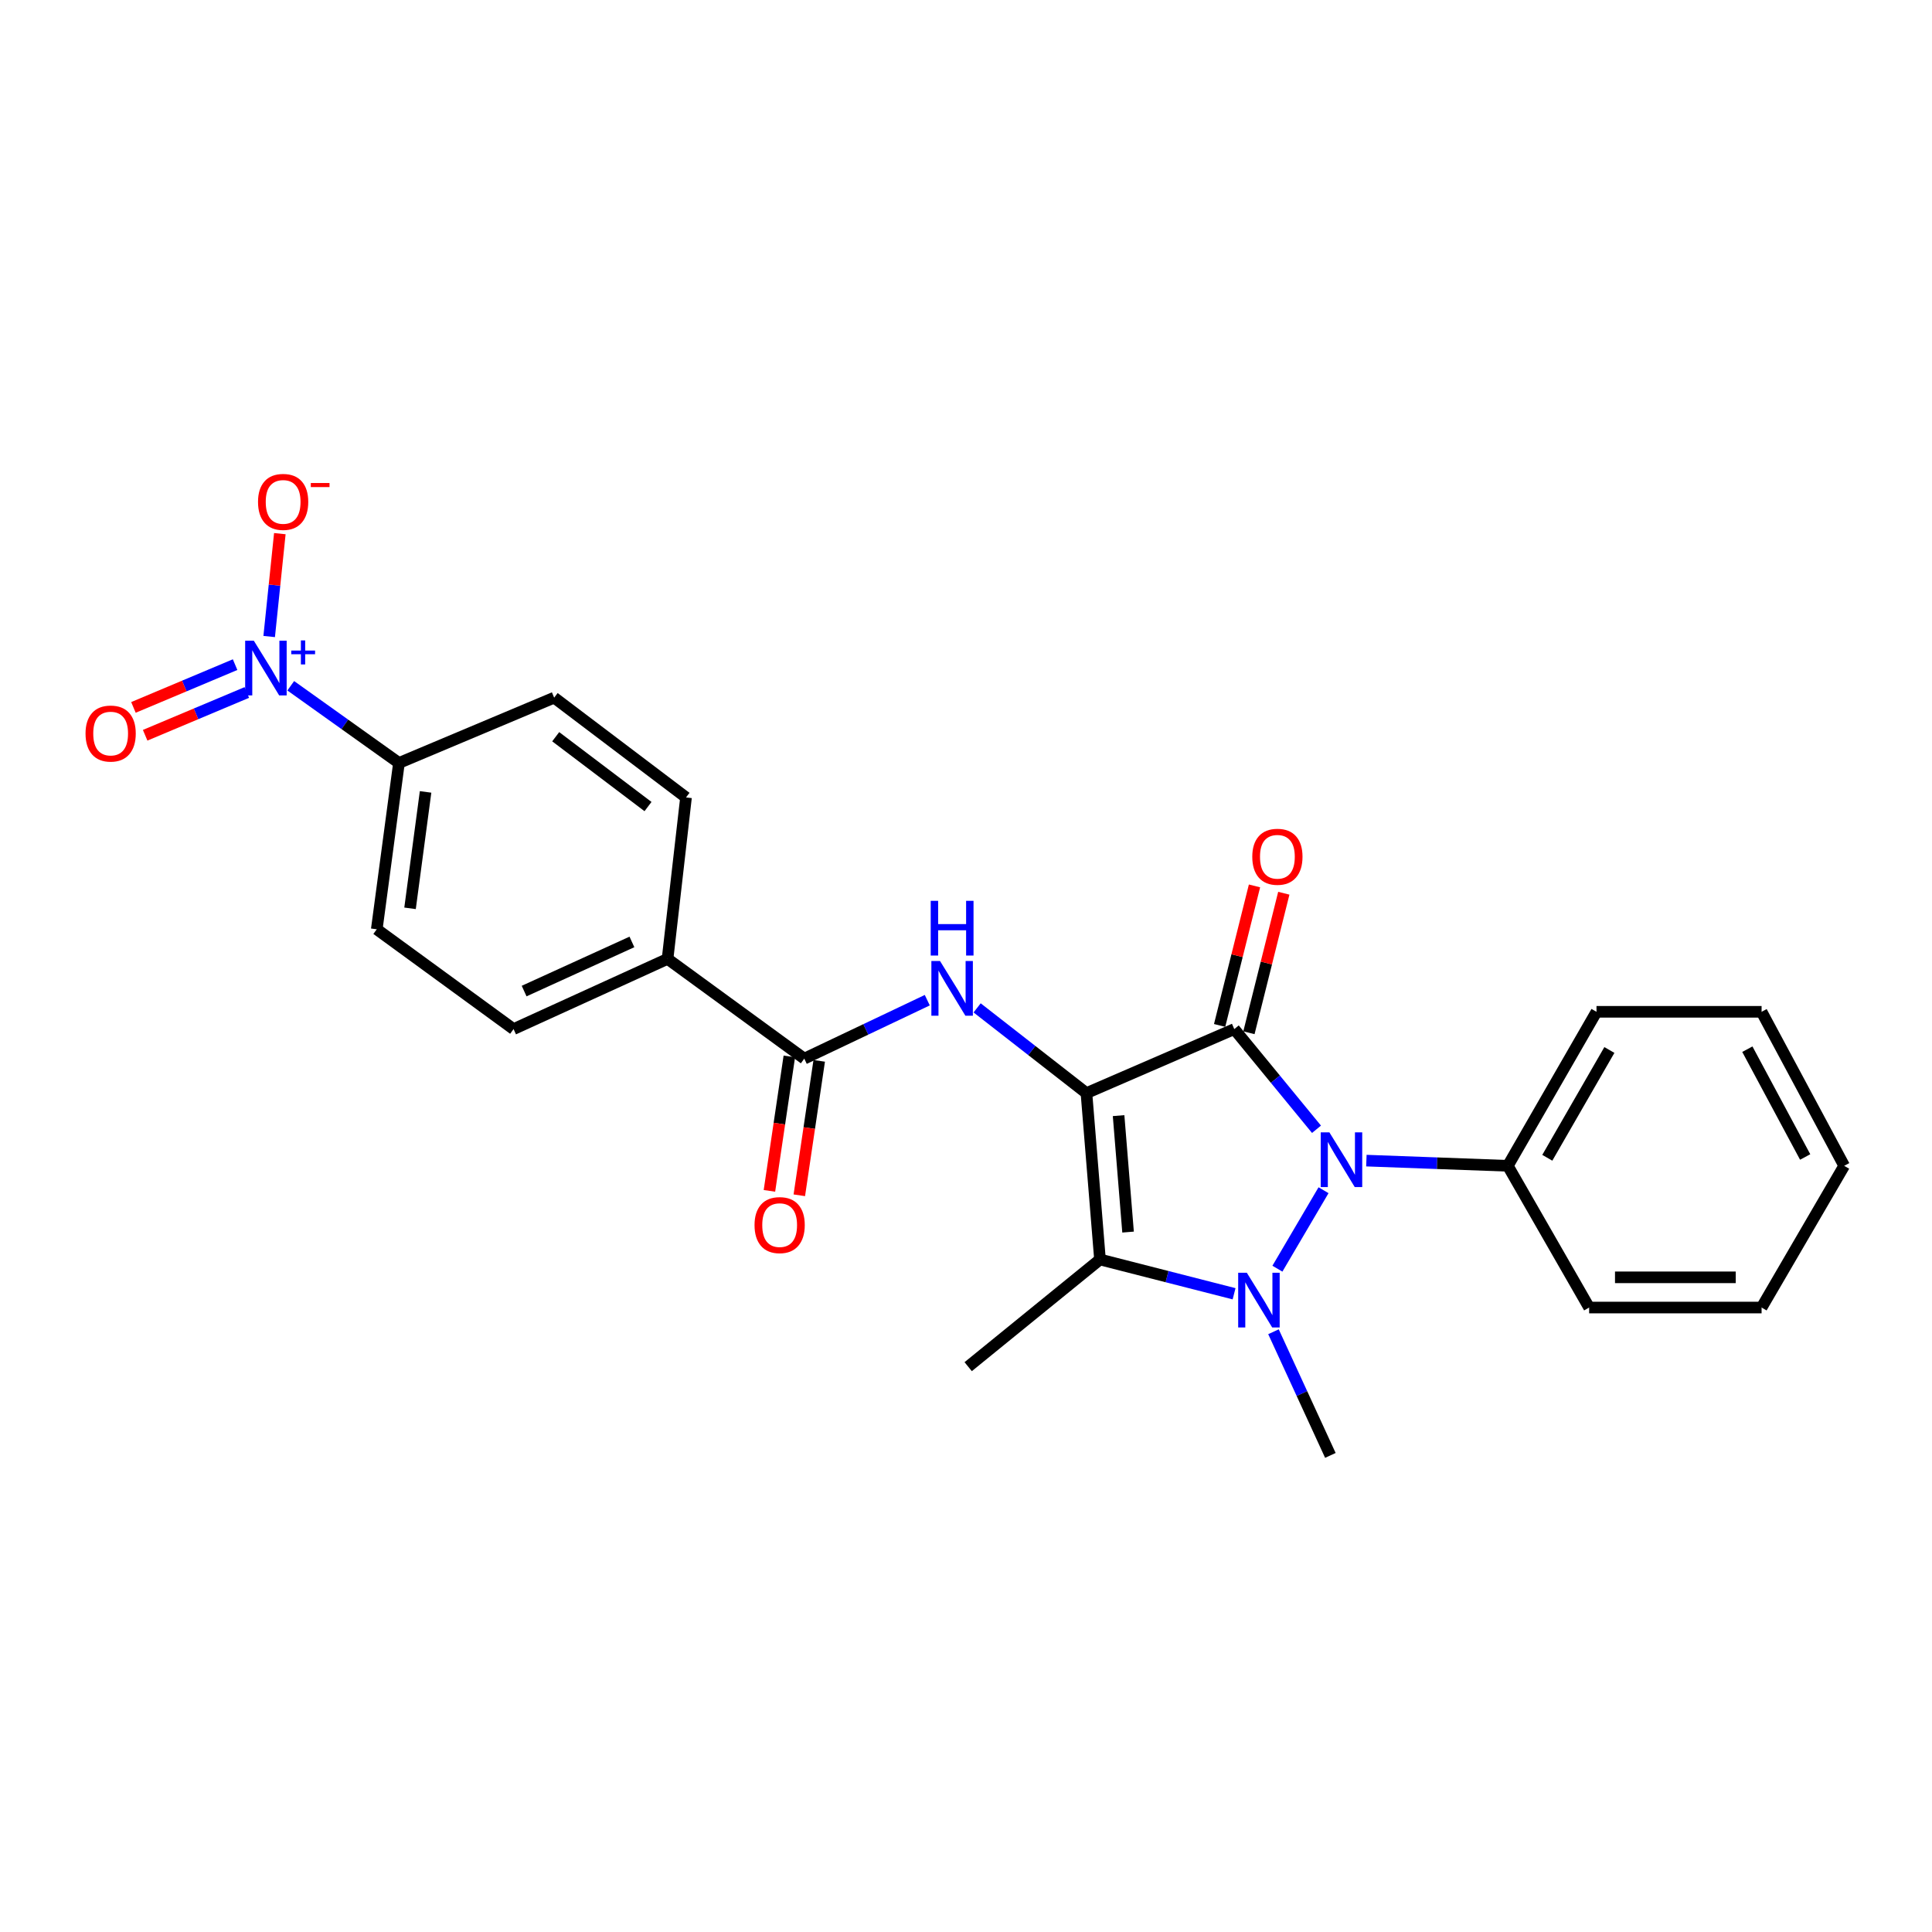 <?xml version='1.0' encoding='iso-8859-1'?>
<svg version='1.1' baseProfile='full'
              xmlns='http://www.w3.org/2000/svg'
                      xmlns:rdkit='http://www.rdkit.org/xml'
                      xmlns:xlink='http://www.w3.org/1999/xlink'
                  xml:space='preserve'
width='1000px' height='1000px' viewBox='0 0 1000 1000'>
<!-- END OF HEADER -->
<rect style='opacity:1.0;fill:#FFFFFF;stroke:none' width='1000' height='1000' x='0' y='0'> </rect>
<path class='bond-0' d='M 562.341,565.799 L 638.858,532.657' style='fill:none;fill-rule:evenodd;stroke:#000000;stroke-width:6px;stroke-linecap:butt;stroke-linejoin:miter;stroke-opacity:1' />
<path class='bond-3' d='M 562.341,565.799 L 569.351,651.907' style='fill:none;fill-rule:evenodd;stroke:#000000;stroke-width:6px;stroke-linecap:butt;stroke-linejoin:miter;stroke-opacity:1' />
<path class='bond-3' d='M 578.978,577.446 L 583.885,637.722' style='fill:none;fill-rule:evenodd;stroke:#000000;stroke-width:6px;stroke-linecap:butt;stroke-linejoin:miter;stroke-opacity:1' />
<path class='bond-4' d='M 562.341,565.799 L 534.051,543.737' style='fill:none;fill-rule:evenodd;stroke:#000000;stroke-width:6px;stroke-linecap:butt;stroke-linejoin:miter;stroke-opacity:1' />
<path class='bond-4' d='M 534.051,543.737 L 505.761,521.676' style='fill:none;fill-rule:evenodd;stroke:#0000FF;stroke-width:6px;stroke-linecap:butt;stroke-linejoin:miter;stroke-opacity:1' />
<path class='bond-2' d='M 638.858,532.657 L 660.138,558.584' style='fill:none;fill-rule:evenodd;stroke:#000000;stroke-width:6px;stroke-linecap:butt;stroke-linejoin:miter;stroke-opacity:1' />
<path class='bond-2' d='M 660.138,558.584 L 681.417,584.511' style='fill:none;fill-rule:evenodd;stroke:#0000FF;stroke-width:6px;stroke-linecap:butt;stroke-linejoin:miter;stroke-opacity:1' />
<path class='bond-7' d='M 646.443,534.553 L 655.47,498.444' style='fill:none;fill-rule:evenodd;stroke:#000000;stroke-width:6px;stroke-linecap:butt;stroke-linejoin:miter;stroke-opacity:1' />
<path class='bond-7' d='M 655.47,498.444 L 664.496,462.334' style='fill:none;fill-rule:evenodd;stroke:#FF0000;stroke-width:6px;stroke-linecap:butt;stroke-linejoin:miter;stroke-opacity:1' />
<path class='bond-7' d='M 631.273,530.761 L 640.3,494.651' style='fill:none;fill-rule:evenodd;stroke:#000000;stroke-width:6px;stroke-linecap:butt;stroke-linejoin:miter;stroke-opacity:1' />
<path class='bond-7' d='M 640.3,494.651 L 649.326,458.542' style='fill:none;fill-rule:evenodd;stroke:#FF0000;stroke-width:6px;stroke-linecap:butt;stroke-linejoin:miter;stroke-opacity:1' />
<path class='bond-1' d='M 638.757,669.651 L 604.054,660.779' style='fill:none;fill-rule:evenodd;stroke:#0000FF;stroke-width:6px;stroke-linecap:butt;stroke-linejoin:miter;stroke-opacity:1' />
<path class='bond-1' d='M 604.054,660.779 L 569.351,651.907' style='fill:none;fill-rule:evenodd;stroke:#000000;stroke-width:6px;stroke-linecap:butt;stroke-linejoin:miter;stroke-opacity:1' />
<path class='bond-18' d='M 659.153,689.311 L 673.877,721.312' style='fill:none;fill-rule:evenodd;stroke:#0000FF;stroke-width:6px;stroke-linecap:butt;stroke-linejoin:miter;stroke-opacity:1' />
<path class='bond-18' d='M 673.877,721.312 L 688.602,753.314' style='fill:none;fill-rule:evenodd;stroke:#000000;stroke-width:6px;stroke-linecap:butt;stroke-linejoin:miter;stroke-opacity:1' />
<path class='bond-25' d='M 661.183,656.671 L 685.058,616.057' style='fill:none;fill-rule:evenodd;stroke:#0000FF;stroke-width:6px;stroke-linecap:butt;stroke-linejoin:miter;stroke-opacity:1' />
<path class='bond-10' d='M 707.238,600.735 L 743.841,602.079' style='fill:none;fill-rule:evenodd;stroke:#0000FF;stroke-width:6px;stroke-linecap:butt;stroke-linejoin:miter;stroke-opacity:1' />
<path class='bond-10' d='M 743.841,602.079 L 780.444,603.423' style='fill:none;fill-rule:evenodd;stroke:#000000;stroke-width:6px;stroke-linecap:butt;stroke-linejoin:miter;stroke-opacity:1' />
<path class='bond-19' d='M 569.351,651.907 L 501.13,707.384' style='fill:none;fill-rule:evenodd;stroke:#000000;stroke-width:6px;stroke-linecap:butt;stroke-linejoin:miter;stroke-opacity:1' />
<path class='bond-6' d='M 479.958,517.692 L 448.124,532.819' style='fill:none;fill-rule:evenodd;stroke:#0000FF;stroke-width:6px;stroke-linecap:butt;stroke-linejoin:miter;stroke-opacity:1' />
<path class='bond-6' d='M 448.124,532.819 L 416.29,547.946' style='fill:none;fill-rule:evenodd;stroke:#000000;stroke-width:6px;stroke-linecap:butt;stroke-linejoin:miter;stroke-opacity:1' />
<path class='bond-5' d='M 150.492,354.955 L 178.496,374.933' style='fill:none;fill-rule:evenodd;stroke:#0000FF;stroke-width:6px;stroke-linecap:butt;stroke-linejoin:miter;stroke-opacity:1' />
<path class='bond-5' d='M 178.496,374.933 L 206.501,394.911' style='fill:none;fill-rule:evenodd;stroke:#000000;stroke-width:6px;stroke-linecap:butt;stroke-linejoin:miter;stroke-opacity:1' />
<path class='bond-9' d='M 139.327,329.461 L 142.084,302.838' style='fill:none;fill-rule:evenodd;stroke:#0000FF;stroke-width:6px;stroke-linecap:butt;stroke-linejoin:miter;stroke-opacity:1' />
<path class='bond-9' d='M 142.084,302.838 L 144.84,276.216' style='fill:none;fill-rule:evenodd;stroke:#FF0000;stroke-width:6px;stroke-linecap:butt;stroke-linejoin:miter;stroke-opacity:1' />
<path class='bond-12' d='M 121.684,344.015 L 95.376,355.086' style='fill:none;fill-rule:evenodd;stroke:#0000FF;stroke-width:6px;stroke-linecap:butt;stroke-linejoin:miter;stroke-opacity:1' />
<path class='bond-12' d='M 95.376,355.086 L 69.067,366.157' style='fill:none;fill-rule:evenodd;stroke:#FF0000;stroke-width:6px;stroke-linecap:butt;stroke-linejoin:miter;stroke-opacity:1' />
<path class='bond-12' d='M 127.75,358.428 L 101.441,369.499' style='fill:none;fill-rule:evenodd;stroke:#0000FF;stroke-width:6px;stroke-linecap:butt;stroke-linejoin:miter;stroke-opacity:1' />
<path class='bond-12' d='M 101.441,369.499 L 75.133,380.57' style='fill:none;fill-rule:evenodd;stroke:#FF0000;stroke-width:6px;stroke-linecap:butt;stroke-linejoin:miter;stroke-opacity:1' />
<path class='bond-11' d='M 416.29,547.946 L 345.523,496.318' style='fill:none;fill-rule:evenodd;stroke:#000000;stroke-width:6px;stroke-linecap:butt;stroke-linejoin:miter;stroke-opacity:1' />
<path class='bond-13' d='M 408.556,546.801 L 403.405,581.595' style='fill:none;fill-rule:evenodd;stroke:#000000;stroke-width:6px;stroke-linecap:butt;stroke-linejoin:miter;stroke-opacity:1' />
<path class='bond-13' d='M 403.405,581.595 L 398.254,616.388' style='fill:none;fill-rule:evenodd;stroke:#FF0000;stroke-width:6px;stroke-linecap:butt;stroke-linejoin:miter;stroke-opacity:1' />
<path class='bond-13' d='M 424.024,549.091 L 418.873,583.885' style='fill:none;fill-rule:evenodd;stroke:#000000;stroke-width:6px;stroke-linecap:butt;stroke-linejoin:miter;stroke-opacity:1' />
<path class='bond-13' d='M 418.873,583.885 L 413.722,618.678' style='fill:none;fill-rule:evenodd;stroke:#FF0000;stroke-width:6px;stroke-linecap:butt;stroke-linejoin:miter;stroke-opacity:1' />
<path class='bond-8' d='M 206.501,394.911 L 195.016,480.993' style='fill:none;fill-rule:evenodd;stroke:#000000;stroke-width:6px;stroke-linecap:butt;stroke-linejoin:miter;stroke-opacity:1' />
<path class='bond-8' d='M 220.278,409.891 L 212.239,470.149' style='fill:none;fill-rule:evenodd;stroke:#000000;stroke-width:6px;stroke-linecap:butt;stroke-linejoin:miter;stroke-opacity:1' />
<path class='bond-26' d='M 206.501,394.911 L 286.832,361.109' style='fill:none;fill-rule:evenodd;stroke:#000000;stroke-width:6px;stroke-linecap:butt;stroke-linejoin:miter;stroke-opacity:1' />
<path class='bond-20' d='M 780.444,603.423 L 826.347,523.709' style='fill:none;fill-rule:evenodd;stroke:#000000;stroke-width:6px;stroke-linecap:butt;stroke-linejoin:miter;stroke-opacity:1' />
<path class='bond-20' d='M 800.88,599.269 L 833.013,543.469' style='fill:none;fill-rule:evenodd;stroke:#000000;stroke-width:6px;stroke-linecap:butt;stroke-linejoin:miter;stroke-opacity:1' />
<path class='bond-21' d='M 780.444,603.423 L 822.534,676.779' style='fill:none;fill-rule:evenodd;stroke:#000000;stroke-width:6px;stroke-linecap:butt;stroke-linejoin:miter;stroke-opacity:1' />
<path class='bond-16' d='M 345.523,496.318 L 355.08,412.755' style='fill:none;fill-rule:evenodd;stroke:#000000;stroke-width:6px;stroke-linecap:butt;stroke-linejoin:miter;stroke-opacity:1' />
<path class='bond-17' d='M 345.523,496.318 L 265.818,532.657' style='fill:none;fill-rule:evenodd;stroke:#000000;stroke-width:6px;stroke-linecap:butt;stroke-linejoin:miter;stroke-opacity:1' />
<path class='bond-17' d='M 327.081,487.54 L 271.287,512.978' style='fill:none;fill-rule:evenodd;stroke:#000000;stroke-width:6px;stroke-linecap:butt;stroke-linejoin:miter;stroke-opacity:1' />
<path class='bond-14' d='M 195.016,480.993 L 265.818,532.657' style='fill:none;fill-rule:evenodd;stroke:#000000;stroke-width:6px;stroke-linecap:butt;stroke-linejoin:miter;stroke-opacity:1' />
<path class='bond-15' d='M 286.832,361.109 L 355.08,412.755' style='fill:none;fill-rule:evenodd;stroke:#000000;stroke-width:6px;stroke-linecap:butt;stroke-linejoin:miter;stroke-opacity:1' />
<path class='bond-15' d='M 287.633,381.325 L 335.406,417.477' style='fill:none;fill-rule:evenodd;stroke:#000000;stroke-width:6px;stroke-linecap:butt;stroke-linejoin:miter;stroke-opacity:1' />
<path class='bond-23' d='M 826.347,523.709 L 911.795,523.709' style='fill:none;fill-rule:evenodd;stroke:#000000;stroke-width:6px;stroke-linecap:butt;stroke-linejoin:miter;stroke-opacity:1' />
<path class='bond-22' d='M 822.534,676.779 L 911.795,676.779' style='fill:none;fill-rule:evenodd;stroke:#000000;stroke-width:6px;stroke-linecap:butt;stroke-linejoin:miter;stroke-opacity:1' />
<path class='bond-22' d='M 835.923,661.142 L 898.406,661.142' style='fill:none;fill-rule:evenodd;stroke:#000000;stroke-width:6px;stroke-linecap:butt;stroke-linejoin:miter;stroke-opacity:1' />
<path class='bond-24' d='M 911.795,676.779 L 954.545,603.423' style='fill:none;fill-rule:evenodd;stroke:#000000;stroke-width:6px;stroke-linecap:butt;stroke-linejoin:miter;stroke-opacity:1' />
<path class='bond-27' d='M 911.795,523.709 L 954.545,603.423' style='fill:none;fill-rule:evenodd;stroke:#000000;stroke-width:6px;stroke-linecap:butt;stroke-linejoin:miter;stroke-opacity:1' />
<path class='bond-27' d='M 904.427,543.056 L 934.352,598.857' style='fill:none;fill-rule:evenodd;stroke:#000000;stroke-width:6px;stroke-linecap:butt;stroke-linejoin:miter;stroke-opacity:1' />
<path  class='atom-2' d='M 645.36 658.779
L 654.64 673.779
Q 655.56 675.259, 657.04 677.939
Q 658.52 680.619, 658.6 680.779
L 658.6 658.779
L 662.36 658.779
L 662.36 687.099
L 658.48 687.099
L 648.52 670.699
Q 647.36 668.779, 646.12 666.579
Q 644.92 664.379, 644.56 663.699
L 644.56 687.099
L 640.88 687.099
L 640.88 658.779
L 645.36 658.779
' fill='#0000FF'/>
<path  class='atom-3' d='M 688.084 586.101
L 697.364 601.101
Q 698.284 602.581, 699.764 605.261
Q 701.244 607.941, 701.324 608.101
L 701.324 586.101
L 705.084 586.101
L 705.084 614.421
L 701.204 614.421
L 691.244 598.021
Q 690.084 596.101, 688.844 593.901
Q 687.644 591.701, 687.284 591.021
L 687.284 614.421
L 683.604 614.421
L 683.604 586.101
L 688.084 586.101
' fill='#0000FF'/>
<path  class='atom-5' d='M 486.556 497.421
L 495.836 512.421
Q 496.756 513.901, 498.236 516.581
Q 499.716 519.261, 499.796 519.421
L 499.796 497.421
L 503.556 497.421
L 503.556 525.741
L 499.676 525.741
L 489.716 509.341
Q 488.556 507.421, 487.316 505.221
Q 486.116 503.021, 485.756 502.341
L 485.756 525.741
L 482.076 525.741
L 482.076 497.421
L 486.556 497.421
' fill='#0000FF'/>
<path  class='atom-5' d='M 481.736 466.269
L 485.576 466.269
L 485.576 478.309
L 500.056 478.309
L 500.056 466.269
L 503.896 466.269
L 503.896 494.589
L 500.056 494.589
L 500.056 481.509
L 485.576 481.509
L 485.576 494.589
L 481.736 494.589
L 481.736 466.269
' fill='#0000FF'/>
<path  class='atom-6' d='M 131.377 331.625
L 140.657 346.625
Q 141.577 348.105, 143.057 350.785
Q 144.537 353.465, 144.617 353.625
L 144.617 331.625
L 148.377 331.625
L 148.377 359.945
L 144.497 359.945
L 134.537 343.545
Q 133.377 341.625, 132.137 339.425
Q 130.937 337.225, 130.577 336.545
L 130.577 359.945
L 126.897 359.945
L 126.897 331.625
L 131.377 331.625
' fill='#0000FF'/>
<path  class='atom-6' d='M 150.753 336.729
L 155.742 336.729
L 155.742 331.476
L 157.96 331.476
L 157.96 336.729
L 163.082 336.729
L 163.082 338.63
L 157.96 338.63
L 157.96 343.91
L 155.742 343.91
L 155.742 338.63
L 150.753 338.63
L 150.753 336.729
' fill='#0000FF'/>
<path  class='atom-8' d='M 648.176 443.458
Q 648.176 436.658, 651.536 432.858
Q 654.896 429.058, 661.176 429.058
Q 667.456 429.058, 670.816 432.858
Q 674.176 436.658, 674.176 443.458
Q 674.176 450.338, 670.776 454.258
Q 667.376 458.138, 661.176 458.138
Q 654.936 458.138, 651.536 454.258
Q 648.176 450.378, 648.176 443.458
M 661.176 454.938
Q 665.496 454.938, 667.816 452.058
Q 670.176 449.138, 670.176 443.458
Q 670.176 437.898, 667.816 435.098
Q 665.496 432.258, 661.176 432.258
Q 656.856 432.258, 654.496 435.058
Q 652.176 437.858, 652.176 443.458
Q 652.176 449.178, 654.496 452.058
Q 656.856 454.938, 661.176 454.938
' fill='#FF0000'/>
<path  class='atom-10' d='M 133.55 259.782
Q 133.55 252.982, 136.91 249.182
Q 140.27 245.382, 146.55 245.382
Q 152.83 245.382, 156.19 249.182
Q 159.55 252.982, 159.55 259.782
Q 159.55 266.662, 156.15 270.582
Q 152.75 274.462, 146.55 274.462
Q 140.31 274.462, 136.91 270.582
Q 133.55 266.702, 133.55 259.782
M 146.55 271.262
Q 150.87 271.262, 153.19 268.382
Q 155.55 265.462, 155.55 259.782
Q 155.55 254.222, 153.19 251.422
Q 150.87 248.582, 146.55 248.582
Q 142.23 248.582, 139.87 251.382
Q 137.55 254.182, 137.55 259.782
Q 137.55 265.502, 139.87 268.382
Q 142.23 271.262, 146.55 271.262
' fill='#FF0000'/>
<path  class='atom-10' d='M 160.87 250.005
L 170.559 250.005
L 170.559 252.117
L 160.87 252.117
L 160.87 250.005
' fill='#FF0000'/>
<path  class='atom-13' d='M 44.271 379.684
Q 44.271 372.884, 47.631 369.084
Q 50.991 365.284, 57.271 365.284
Q 63.551 365.284, 66.911 369.084
Q 70.271 372.884, 70.271 379.684
Q 70.271 386.564, 66.871 390.484
Q 63.471 394.364, 57.271 394.364
Q 51.031 394.364, 47.631 390.484
Q 44.271 386.604, 44.271 379.684
M 57.271 391.164
Q 61.591 391.164, 63.911 388.284
Q 66.271 385.364, 66.271 379.684
Q 66.271 374.124, 63.911 371.324
Q 61.591 368.484, 57.271 368.484
Q 52.951 368.484, 50.591 371.284
Q 48.271 374.084, 48.271 379.684
Q 48.271 385.404, 50.591 388.284
Q 52.951 391.164, 57.271 391.164
' fill='#FF0000'/>
<path  class='atom-14' d='M 390.546 634.109
Q 390.546 627.309, 393.906 623.509
Q 397.266 619.709, 403.546 619.709
Q 409.826 619.709, 413.186 623.509
Q 416.546 627.309, 416.546 634.109
Q 416.546 640.989, 413.146 644.909
Q 409.746 648.789, 403.546 648.789
Q 397.306 648.789, 393.906 644.909
Q 390.546 641.029, 390.546 634.109
M 403.546 645.589
Q 407.866 645.589, 410.186 642.709
Q 412.546 639.789, 412.546 634.109
Q 412.546 628.549, 410.186 625.749
Q 407.866 622.909, 403.546 622.909
Q 399.226 622.909, 396.866 625.709
Q 394.546 628.509, 394.546 634.109
Q 394.546 639.829, 396.866 642.709
Q 399.226 645.589, 403.546 645.589
' fill='#FF0000'/>
</svg>
